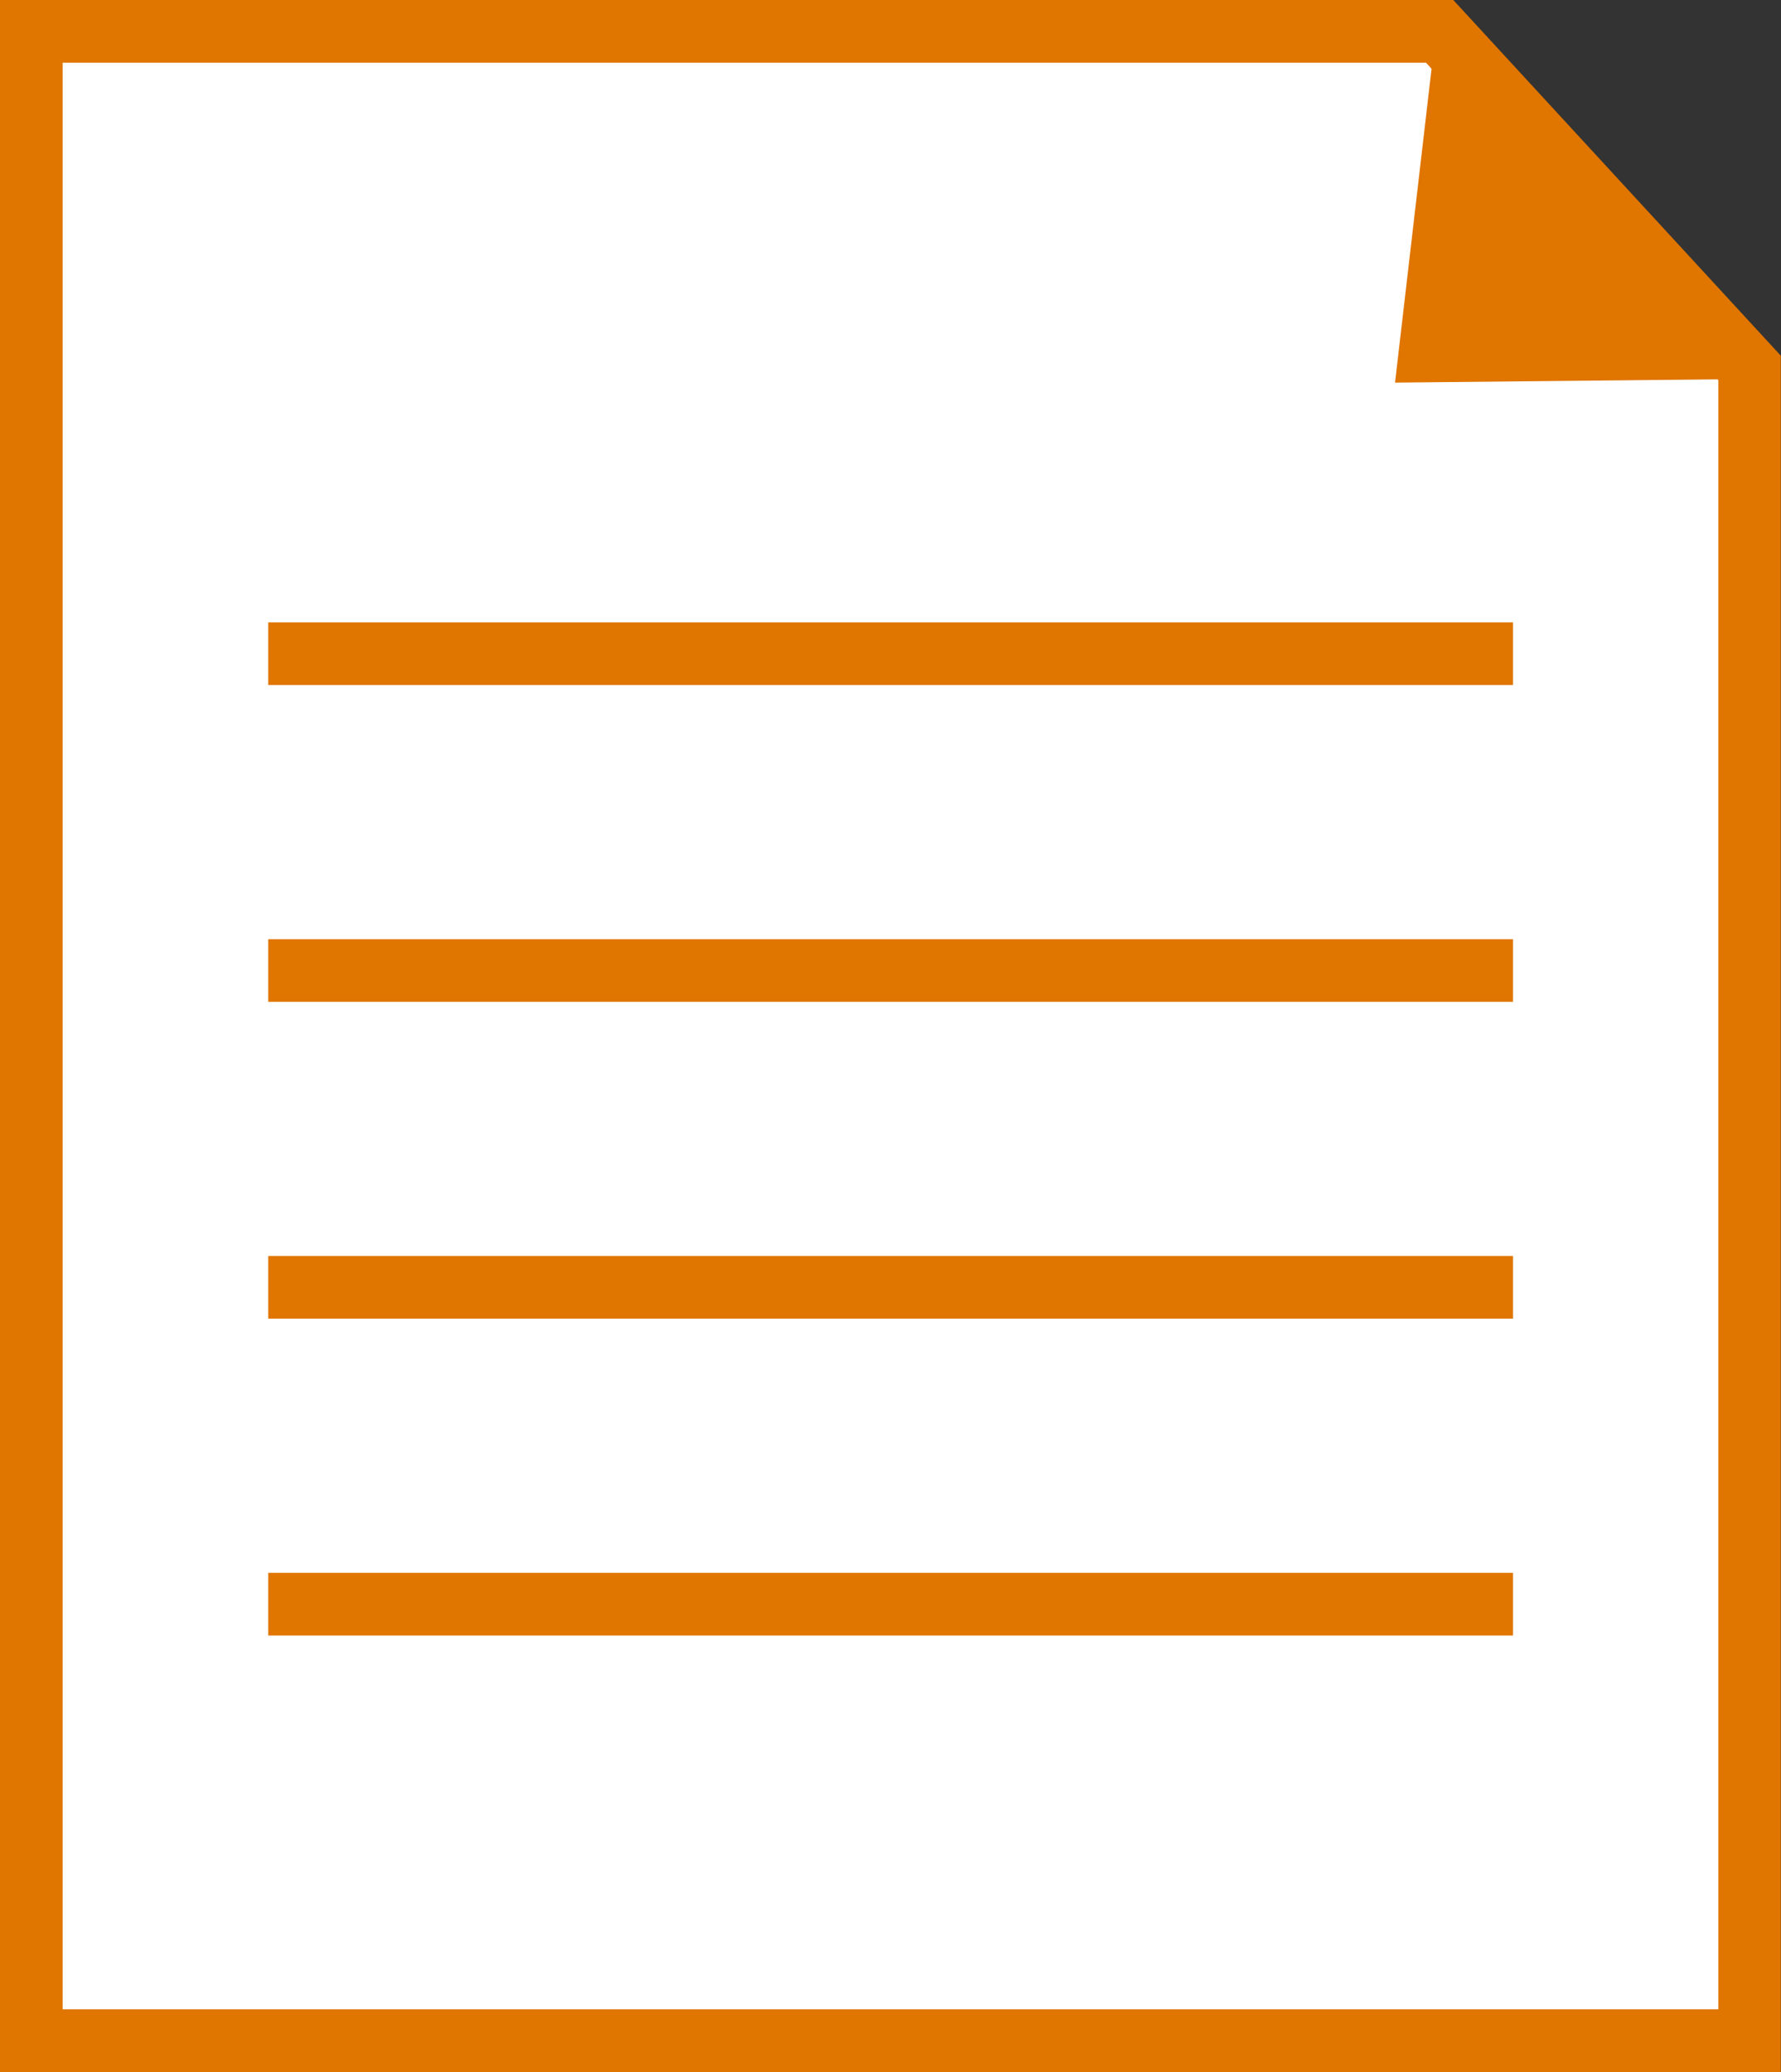 <?xml version="1.0" encoding="UTF-8"?>
<svg id="_レイヤー_2" data-name="レイヤー_2" xmlns="http://www.w3.org/2000/svg" viewBox="0 0 85.32 99.21">
  <rect x="0" y="0" width="85.32" height="99.21" fill="#333333" stroke="none"/>
  <defs>
    <style>
      .cls-1 {
        fill: #fff;
      }

      .cls-2 {
        fill: #e07500;
      }
    </style>
  </defs>
  <g id="_レイヤー_1-2" data-name="レイヤー_1">
    <g>
      <g>
        <polygon class="cls-1" points="68.97 1.5 1.5 1.5 1.5 97.71 83.82 97.71 83.82 17.62 68.97 1.5"/>
        <path class="cls-2" d="M85.32,99.21H0V0h69.62l15.69,17.03v82.17ZM3,96.21h79.32V18.2l-14.01-15.2H3v93.21Z"/>
      </g>
      <rect class="cls-2" x="12.85" y="29.8" width="59.63" height="3"/>
      <rect class="cls-2" x="12.85" y="44.97" width="59.63" height="3"/>
      <rect class="cls-2" x="12.85" y="60.14" width="59.63" height="3"/>
      <rect class="cls-2" x="12.85" y="75.31" width="59.63" height="3"/>
      <polygon class="cls-2" points="66.83 18.32 68.88 .71 84.56 18.14 66.83 18.32"/>
    </g>
  </g>
</svg>